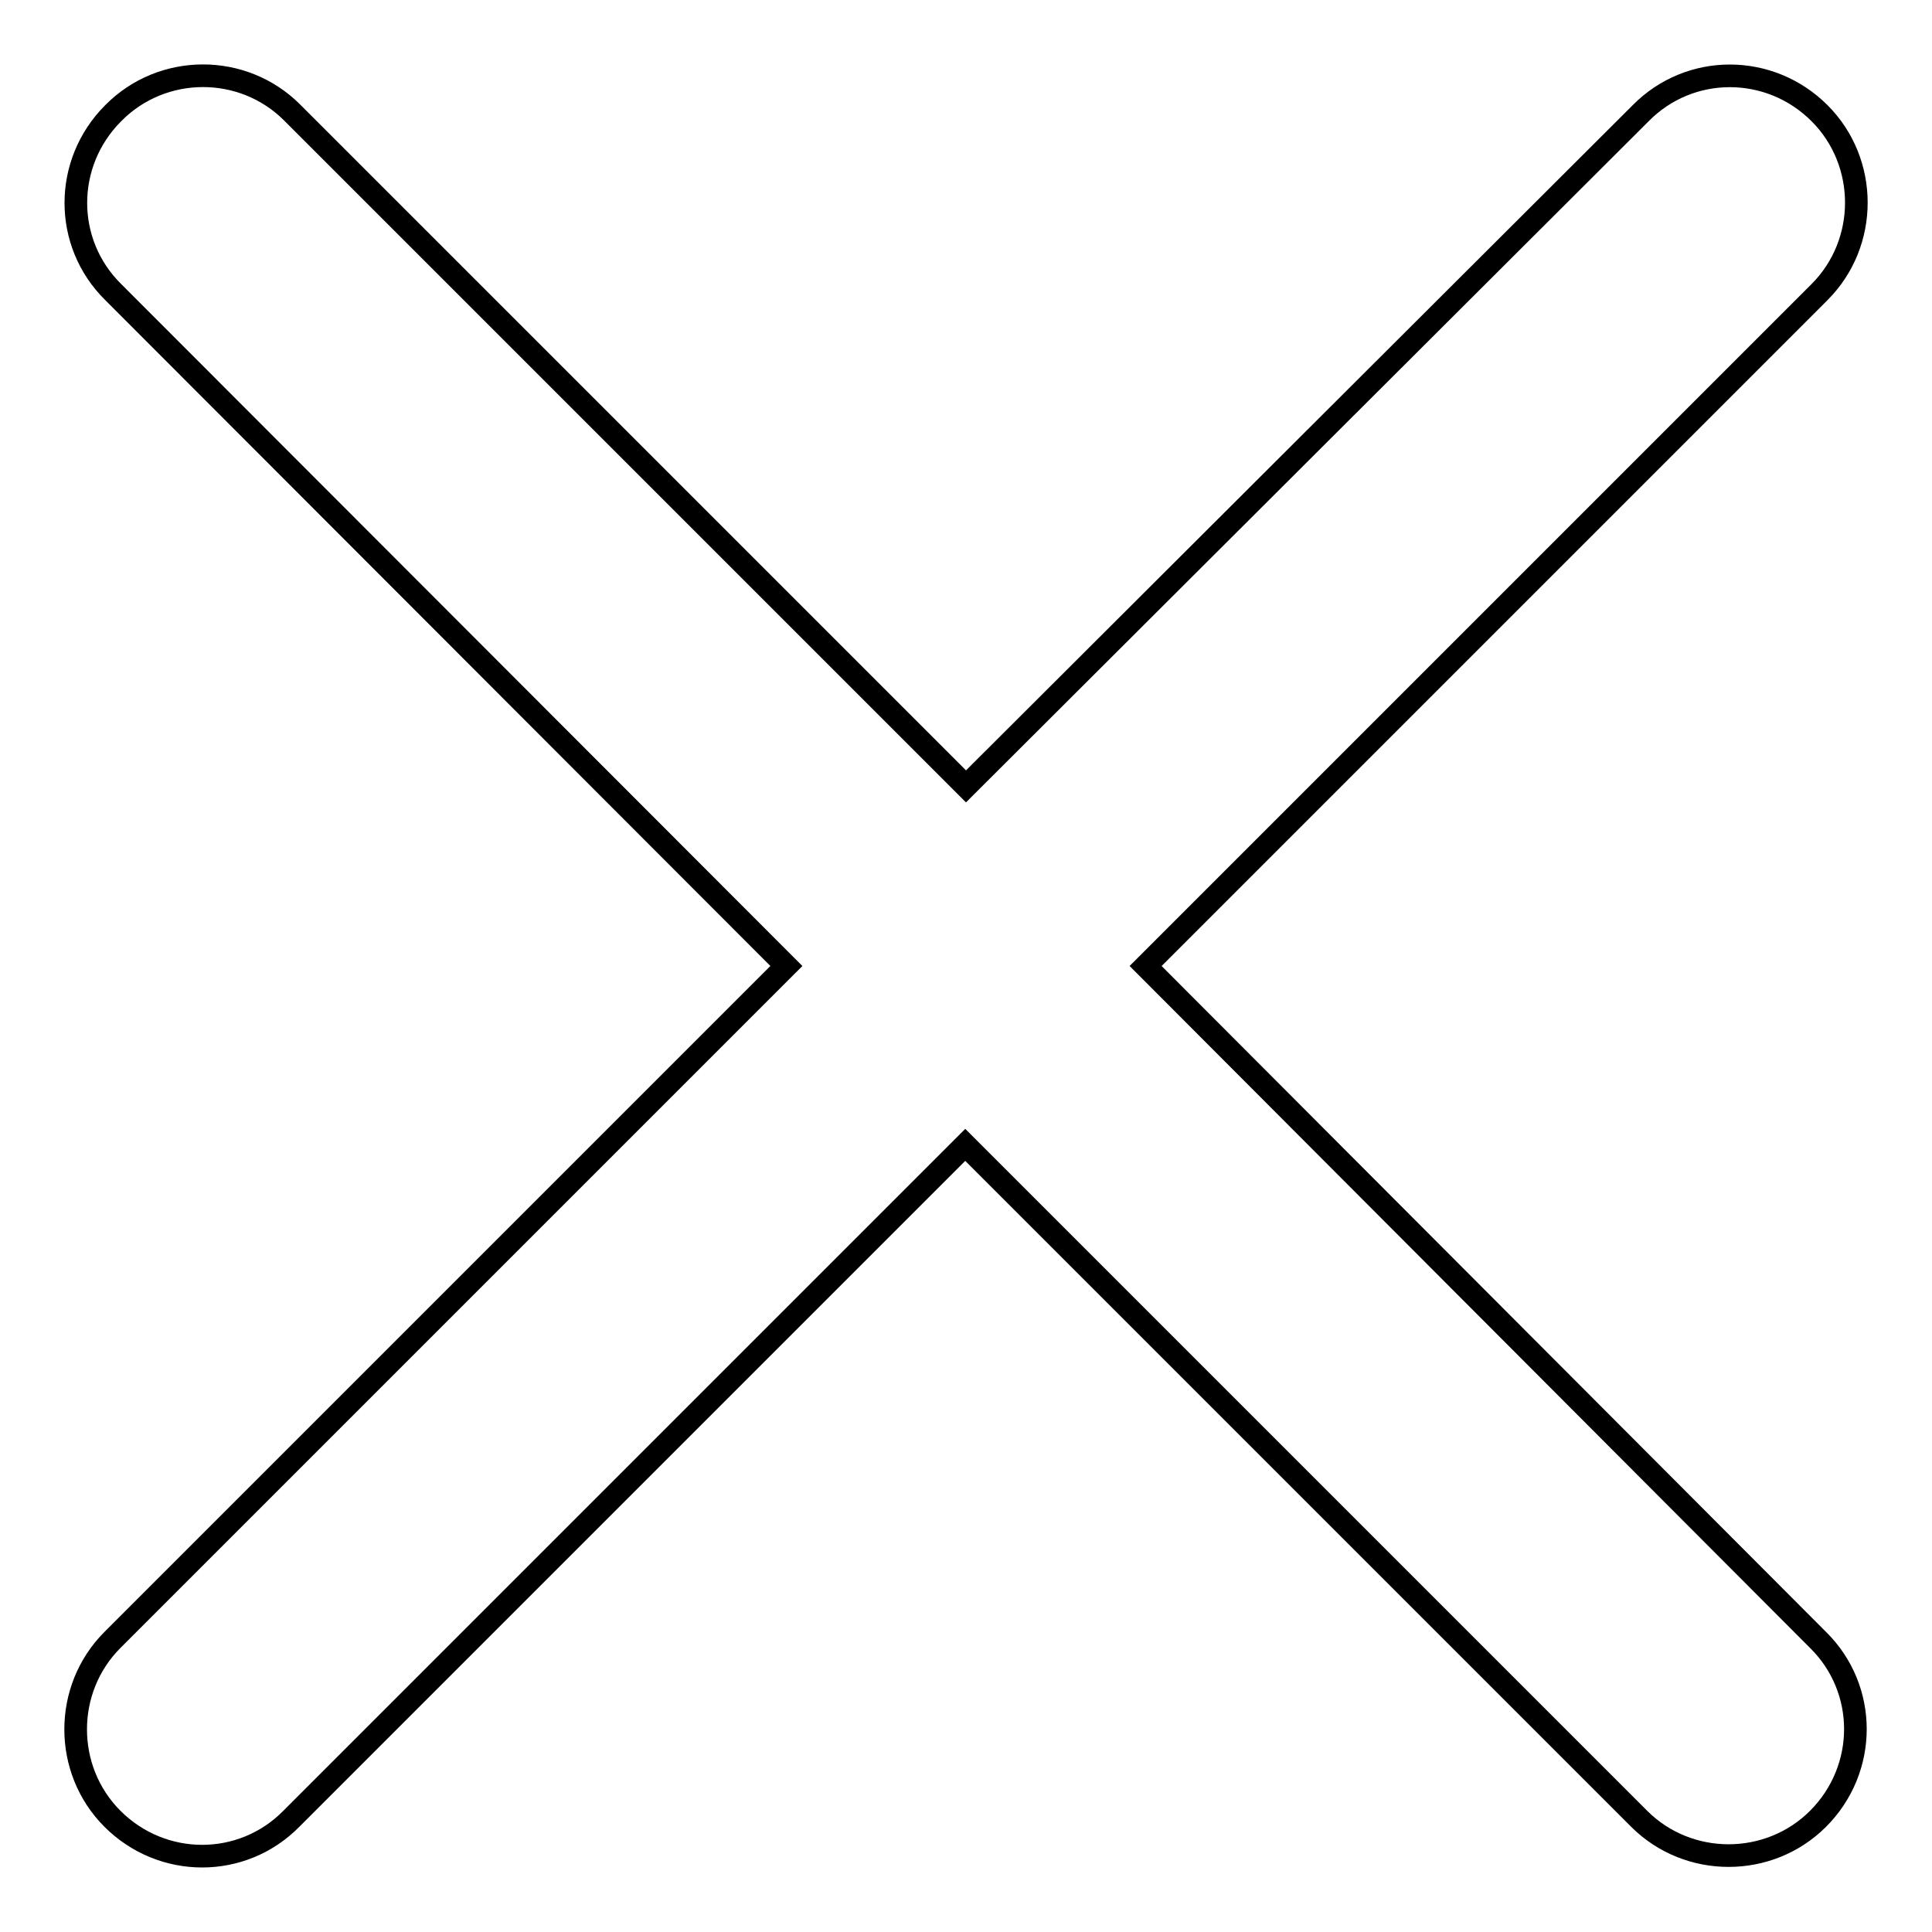 <?xml version="1.0" encoding="utf-8"?>
<!-- Svg Vector Icons : http://www.onlinewebfonts.com/icon -->
<!DOCTYPE svg PUBLIC "-//W3C//DTD SVG 1.1//EN" "http://www.w3.org/Graphics/SVG/1.1/DTD/svg11.dtd">
<svg version="1.1" xmlns="http://www.w3.org/2000/svg" xmlns:xlink="http://www.w3.org/1999/xlink" x="0px" y="0px" viewBox="0 0 256 256" enable-background="new 0 0 256 256" xml:space="preserve">
<g><g><path stroke-width="3" fill-opacity="0" stroke="#000000"  d="M104.2,128l-89.3,89.3c-6.5,6.5-6.5,17.2,0,23.7c6.6,6.6,17.2,6.6,23.7,0l89.3-89.3l89.3,89.3c6.5,6.5,17.2,6.5,23.7,0c6.6-6.6,6.6-17.2,0-23.7L151.8,128l89.3-89.3c6.5-6.5,6.5-17.2,0-23.7c-6.6-6.6-17.2-6.6-23.7,0L128,104.2L38.7,14.9C32.2,8.4,21.5,8.4,15,15c-6.6,6.6-6.6,17.2,0,23.7L104.2,128L104.2,128z"/></g></g>
</svg>